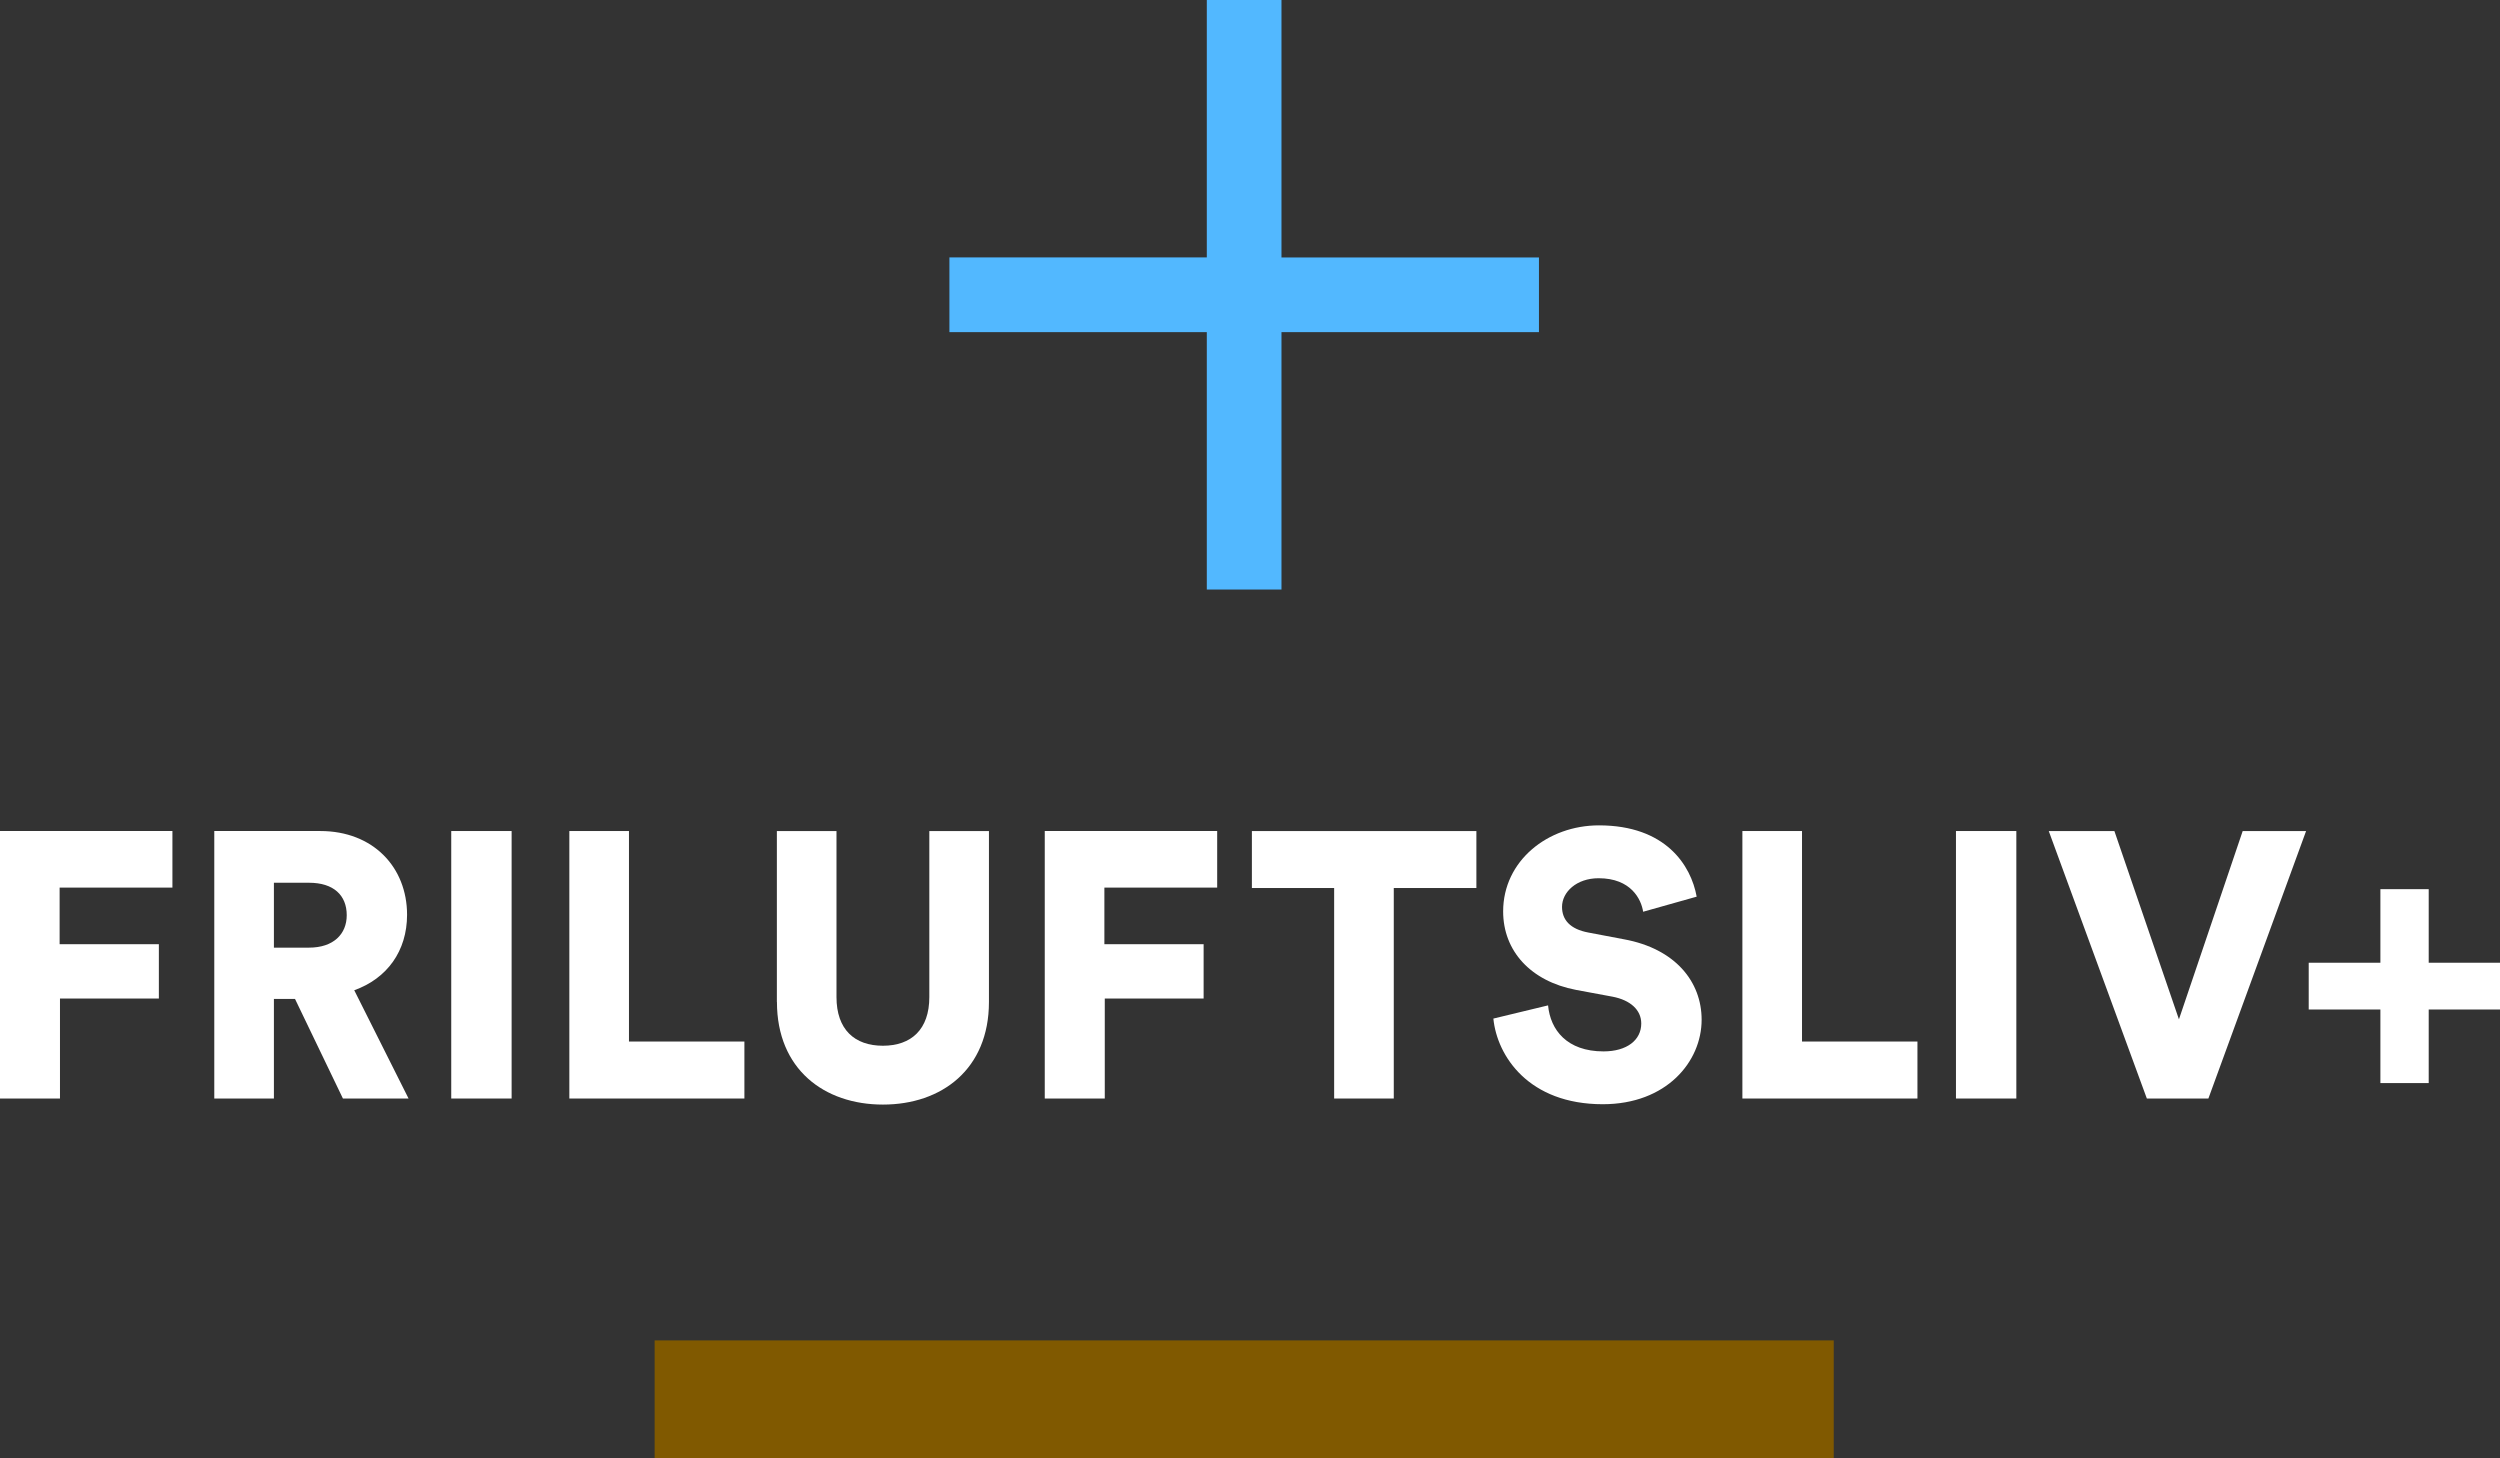 <?xml version="1.0" encoding="UTF-8"?>
<svg id="Layer_1" data-name="Layer 1" xmlns="http://www.w3.org/2000/svg" width="636.08" height="371.04" viewBox="0 0 636.08 371.04">
  <rect x="0" y="0" width="636.08" height="371.04" fill="#333333" stroke="none"/>
  <defs>
    <style>
      .cls-1 {
        fill: #805900;
      }

      .cls-2 {
        fill: #fff;
      }

      .cls-3 {
        fill: #6fcbdc;
      }

      .cls-4 {
        isolation: isolate;
      }

      .cls-5 {
        fill: #52b8ff;
      }
    </style>
  </defs>
  <g class="cls-4">
    <path class="cls-2" d="M0,279.5v-68.06h43.87v14.4H15.17v14.4h25.25v13.82H15.26v25.44H0Z"/>
    <path class="cls-2" d="M75.07,254.16h-5.38v25.34h-15.17v-68.06h26.97c13.44,0,22.08,9.21,22.08,21.31,0,9.22-5.09,16.22-13.44,19.2l13.82,27.55h-16.7l-12.19-25.34ZM78.62,241.11c6.24,0,9.6-3.46,9.6-8.25,0-5.09-3.36-8.26-9.6-8.26h-8.93v16.51h8.93Z"/>
    <path class="cls-2" d="M114.81,279.5v-68.06h15.36v68.06h-15.36Z"/>
    <path class="cls-2" d="M144.86,279.5v-68.06h15.17v53.56h29.37v14.5h-44.54Z"/>
    <path class="cls-2" d="M197.66,254.93v-43.48h15.17v42.24c0,8.26,4.61,12.38,11.81,12.38s11.81-4.13,11.81-12.38v-42.24h15.17v43.48c0,17.09-12,26.11-26.97,26.11s-26.97-9.02-26.97-26.11Z"/>
    <path class="cls-2" d="M265.82,279.5v-68.06h43.87v14.4h-28.7v14.4h25.25v13.82h-25.15v25.44h-15.26Z"/>
    <path class="cls-2" d="M354.62,225.94v53.56h-15.17v-53.56h-20.93v-14.49h57.12v14.49h-21.02Z"/>
    <path class="cls-2" d="M418.07,231.99c-.48-3.17-3.07-8.54-11.33-8.54-5.66,0-9.31,3.55-9.31,7.29,0,3.26,2.02,5.66,6.72,6.53l9.12,1.73c12.96,2.4,19.68,10.75,19.68,20.45,0,10.66-8.93,21.5-25.15,21.5-18.81,0-26.88-12.19-27.84-21.79l13.92-3.36c.58,6.24,4.8,11.71,14.11,11.71,5.95,0,9.6-2.88,9.6-7.1,0-3.46-2.78-5.95-7.3-6.82l-9.31-1.73c-11.52-2.21-18.53-9.89-18.53-19.97,0-12.86,11.33-21.89,24.38-21.89,16.99,0,23.42,10.18,24.86,18.14l-13.63,3.84Z"/>
    <path class="cls-2" d="M443.32,279.5v-68.06h15.17v53.56h29.37v14.5h-44.54Z"/>
    <path class="cls-2" d="M497.66,279.5v-68.06h15.36v68.06h-15.36Z"/>
    <path class="cls-2" d="M570.61,211.45h16.13l-24.86,68.06h-15.65l-24.96-68.06h16.7l16.42,47.9,16.22-47.9Z"/>
    <path class="cls-2" d="M605.65,244.95v-18.72h12.29v18.72h18.14v11.9h-18.14v18.72h-12.29v-18.72h-18.24v-11.9h18.24Z"/>
  </g>
  <path class="cls-3" d="M309.43,125.8h14.25-14.25s0,0,0,0ZM309.43,112.17h14.25s-14.25,0-14.25,0Z"/>
  <polygon class="cls-5" points="391.56 65.5 391.56 84.5 371.07 84.5 326.05 84.51 326.05 150 307.05 150 307.05 84.5 241.56 84.5 241.56 65.49 307.05 65.49 307.05 0 326.05 0 326.05 65.5 391.56 65.5"/>
  <polygon class="cls-3" points="317.79 125.8 317.79 125.81 315.33 125.81 317.36 125.8 317.79 125.8"/>
  <polygon class="cls-3" points="327.76 112.18 327.76 112.19 305.35 112.19 319.05 112.18 327.76 112.18"/>
  <rect class="cls-1" x="166.56" y="341.04" width="300" height="30"/>
</svg>